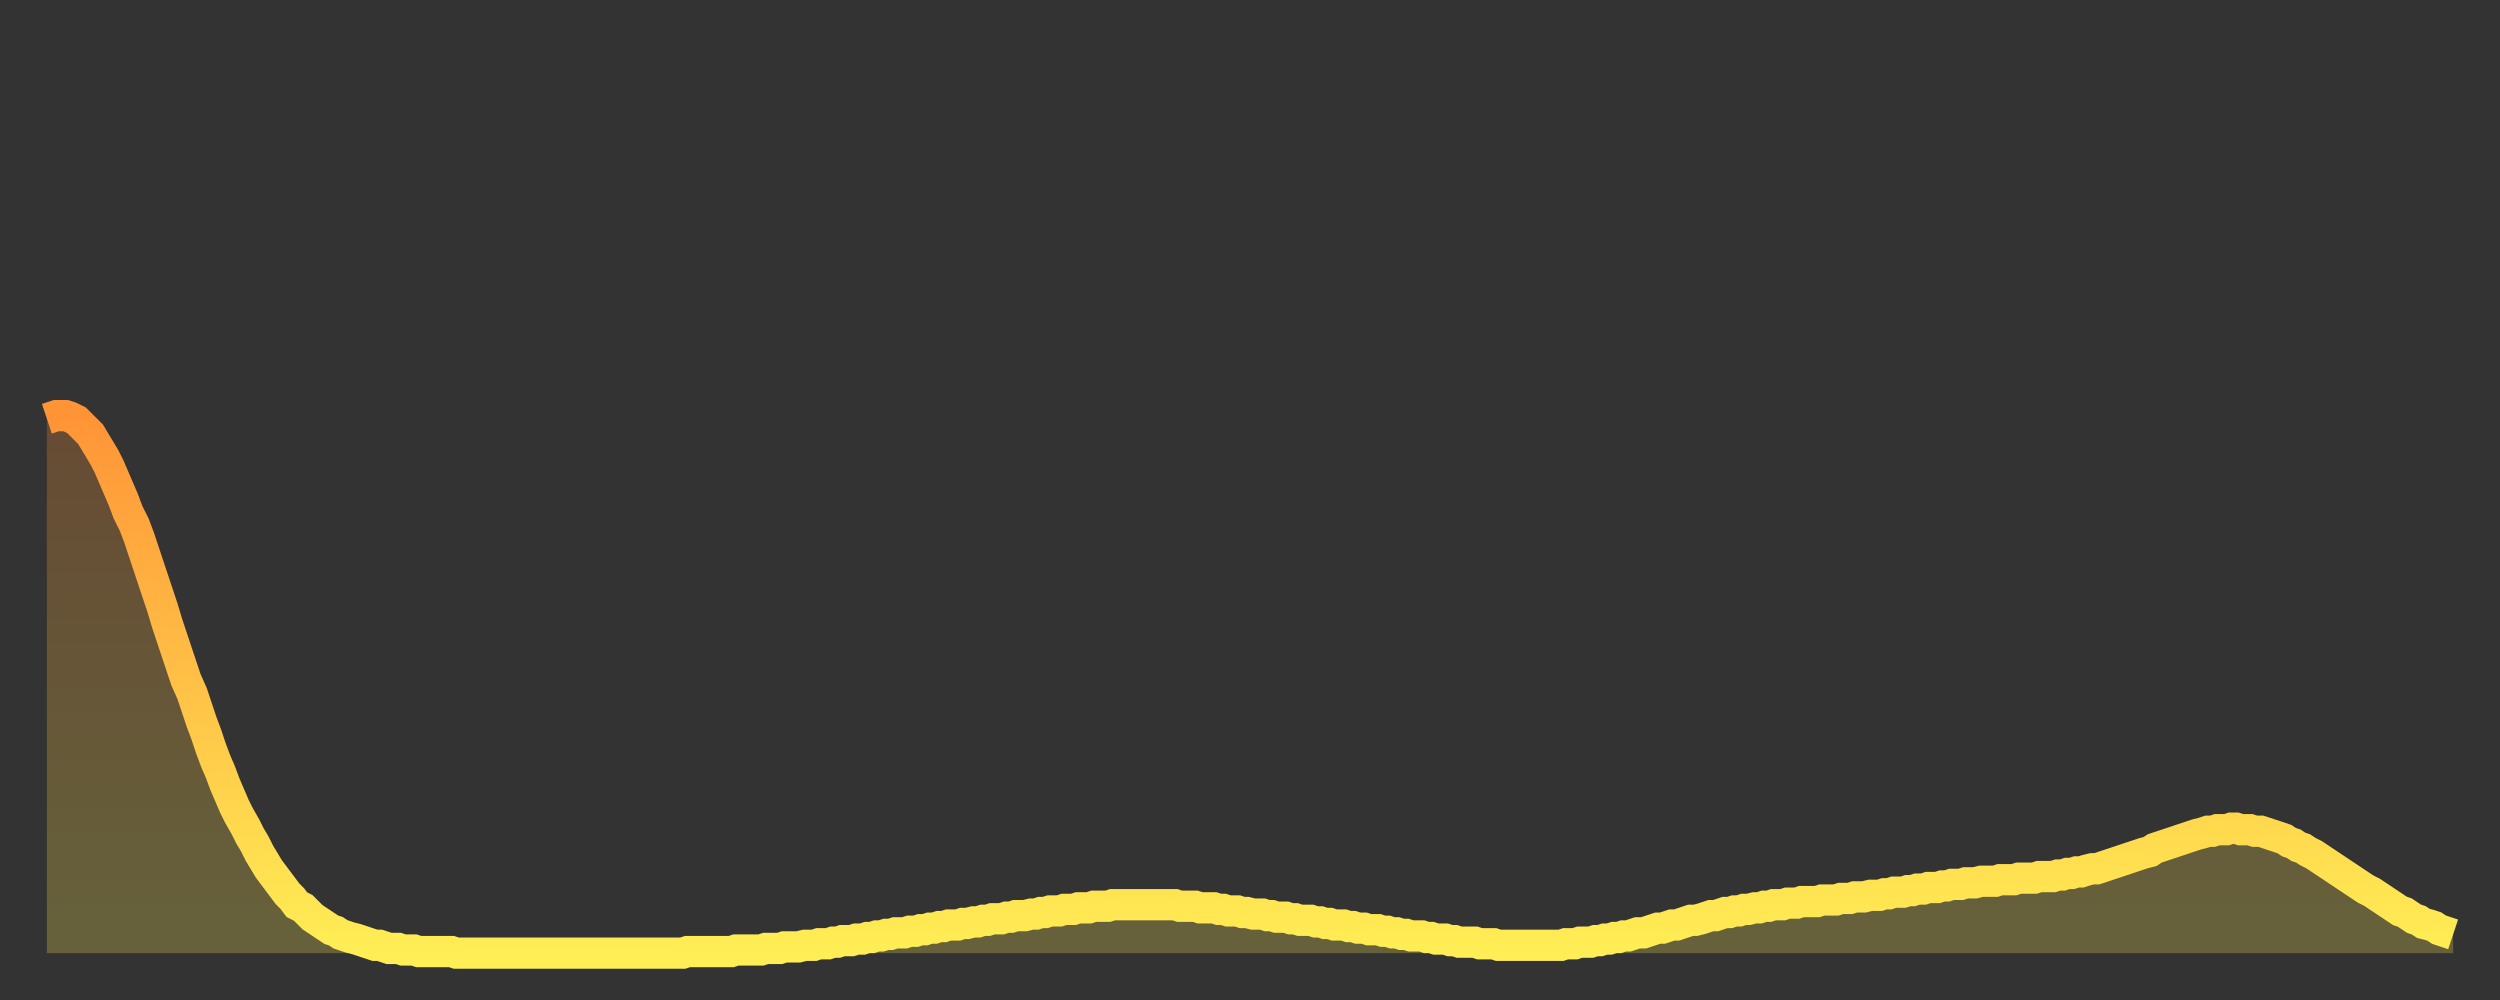 <?xml version="1.0" encoding="utf-8" ?>
<svg baseProfile="full" height="64" version="1.1" width="160" xmlns="http://www.w3.org/2000/svg" xmlns:ev="http://www.w3.org/2001/xml-events" xmlns:xlink="http://www.w3.org/1999/xlink"><rect width="100%" height="100%" fill="#333333" stroke="none"/><defs><linearGradient id="id4713540" x1="0" x2="0" y1="0" y2="1"><stop offset="0%" stop-color="#ff9437" /><stop offset="50%" stop-color="#ffc146" /><stop offset="100%" stop-color="#ffee55" /></linearGradient></defs><g transform="translate(3,3)"><g><path d="M 0.0 23.8 0.3 23.7 0.6 23.6 0.9 23.6 1.2 23.6 1.5 23.7 1.9 23.9 2.2 24.2 2.5 24.5 2.8 24.8 3.1 25.3 3.4 25.8 3.7 26.3 4.0 26.9 4.3 27.6 4.6 28.3 4.9 29.0 5.2 29.8 5.6 30.6 5.9 31.4 6.2 32.3 6.5 33.2 6.8 34.1 7.1 35.0 7.4 35.9 7.7 36.9 8.0 37.8 8.3 38.7 8.6 39.6 8.9 40.5 9.3 41.4 9.6 42.3 9.9 43.2 10.2 44.0 10.5 44.9 10.8 45.7 11.1 46.4 11.4 47.2 11.7 47.9 12.0 48.6 12.3 49.2 12.7 49.9 13.0 50.5 13.3 51.0 13.6 51.6 13.9 52.1 14.2 52.6 14.5 53.0 14.8 53.4 15.1 53.8 15.4 54.2 15.7 54.5 16.0 54.9 16.4 55.1 16.7 55.4 17.0 55.7 17.3 55.9 17.6 56.1 17.9 56.3 18.2 56.5 18.5 56.6 18.8 56.8 19.1 56.9 19.4 57.0 19.8 57.1 20.1 57.2 20.4 57.3 20.7 57.4 21.0 57.5 21.3 57.5 21.6 57.6 21.9 57.7 22.2 57.7 22.5 57.7 22.8 57.8 23.1 57.8 23.5 57.8 23.8 57.9 24.1 57.9 24.4 57.9 24.7 57.9 25.0 57.9 25.3 57.9 25.6 57.9 25.9 57.9 26.2 58.0 26.5 58.0 26.8 58.0 27.2 58.0 27.5 58.0 27.8 58.0 28.1 58.0 28.4 58.0 28.7 58.0 29.0 58.0 29.3 58.0 29.6 58.0 29.9 58.0 30.2 58.0 30.6 58.0 30.9 58.0 31.2 58.0 31.5 58.0 31.8 58.0 32.1 58.0 32.4 58.0 32.7 58.0 33.0 58.0 33.3 58.0 33.6 58.0 33.9 58.0 34.3 58.0 34.6 58.0 34.9 58.0 35.2 58.0 35.5 58.0 35.8 58.0 36.1 58.0 36.4 58.0 36.7 58.0 37.0 58.0 37.3 58.0 37.7 58.0 38.0 58.0 38.3 58.0 38.6 58.0 38.9 58.0 39.2 58.0 39.5 58.0 39.8 58.0 40.1 58.0 40.4 58.0 40.7 58.0 41.0 57.9 41.4 57.9 41.7 57.9 42.0 57.9 42.3 57.9 42.6 57.9 42.9 57.9 43.2 57.9 43.5 57.9 43.8 57.9 44.1 57.8 44.4 57.8 44.7 57.8 45.1 57.8 45.4 57.8 45.7 57.8 46.0 57.7 46.3 57.7 46.6 57.7 46.9 57.7 47.2 57.6 47.5 57.6 47.8 57.6 48.1 57.6 48.5 57.5 48.8 57.5 49.1 57.5 49.4 57.4 49.7 57.4 50.0 57.4 50.3 57.3 50.6 57.3 50.9 57.2 51.2 57.2 51.5 57.2 51.8 57.1 52.2 57.1 52.5 57.0 52.8 57.0 53.1 56.9 53.4 56.9 53.7 56.8 54.0 56.8 54.3 56.7 54.6 56.7 54.9 56.7 55.2 56.6 55.6 56.6 55.9 56.5 56.2 56.5 56.5 56.4 56.8 56.4 57.1 56.3 57.4 56.3 57.7 56.2 58.0 56.2 58.3 56.2 58.6 56.1 58.9 56.1 59.3 56.0 59.6 56.0 59.9 55.9 60.2 55.9 60.5 55.8 60.8 55.8 61.1 55.8 61.4 55.7 61.7 55.7 62.0 55.6 62.3 55.6 62.6 55.6 63.0 55.5 63.3 55.5 63.6 55.4 63.9 55.4 64.2 55.3 64.5 55.3 64.8 55.3 65.1 55.2 65.4 55.2 65.7 55.2 66.0 55.1 66.4 55.1 66.7 55.1 67.0 55.0 67.3 55.0 67.6 55.0 67.9 55.0 68.2 54.9 68.5 54.9 68.8 54.9 69.1 54.9 69.4 54.9 69.7 54.9 70.1 54.9 70.4 54.9 70.7 54.9 71.0 54.9 71.3 54.9 71.6 54.9 71.9 54.9 72.2 54.9 72.5 55.0 72.8 55.0 73.1 55.0 73.5 55.0 73.8 55.1 74.1 55.1 74.4 55.1 74.7 55.1 75.0 55.2 75.3 55.2 75.6 55.3 75.9 55.3 76.2 55.3 76.5 55.4 76.8 55.4 77.2 55.5 77.5 55.5 77.8 55.5 78.1 55.6 78.4 55.6 78.7 55.7 79.0 55.7 79.3 55.7 79.6 55.8 79.9 55.8 80.2 55.9 80.5 55.9 80.9 55.9 81.2 56.0 81.5 56.0 81.8 56.1 82.1 56.1 82.4 56.2 82.7 56.2 83.0 56.2 83.3 56.3 83.6 56.3 83.9 56.4 84.3 56.4 84.6 56.5 84.9 56.5 85.2 56.5 85.5 56.6 85.8 56.6 86.1 56.7 86.4 56.7 86.7 56.8 87.0 56.8 87.3 56.9 87.6 56.9 88.0 56.9 88.3 57.0 88.6 57.0 88.9 57.1 89.2 57.1 89.5 57.1 89.8 57.2 90.1 57.2 90.4 57.3 90.7 57.3 91.0 57.3 91.4 57.3 91.7 57.4 92.0 57.4 92.3 57.4 92.6 57.4 92.9 57.5 93.2 57.5 93.5 57.5 93.8 57.5 94.1 57.5 94.4 57.5 94.7 57.5 95.1 57.5 95.4 57.5 95.7 57.5 96.0 57.5 96.3 57.5 96.6 57.5 96.9 57.5 97.2 57.4 97.5 57.4 97.8 57.4 98.1 57.3 98.4 57.3 98.8 57.3 99.1 57.2 99.4 57.2 99.7 57.1 100.0 57.1 100.3 57.0 100.6 57.0 100.9 56.9 101.2 56.9 101.5 56.8 101.8 56.7 102.2 56.7 102.5 56.6 102.8 56.5 103.1 56.4 103.4 56.4 103.7 56.3 104.0 56.2 104.3 56.2 104.6 56.1 104.9 56.0 105.2 55.9 105.5 55.9 105.9 55.8 106.2 55.7 106.5 55.6 106.8 55.6 107.1 55.5 107.4 55.4 107.7 55.4 108.0 55.3 108.3 55.3 108.6 55.2 108.9 55.2 109.3 55.1 109.6 55.1 109.9 55.0 110.2 55.0 110.5 54.9 110.8 54.9 111.1 54.9 111.4 54.8 111.7 54.8 112.0 54.8 112.3 54.7 112.6 54.7 113.0 54.7 113.3 54.7 113.6 54.6 113.9 54.6 114.2 54.6 114.5 54.6 114.8 54.5 115.1 54.5 115.4 54.5 115.7 54.4 116.0 54.4 116.3 54.4 116.7 54.3 117.0 54.3 117.3 54.3 117.6 54.2 117.9 54.2 118.2 54.1 118.5 54.1 118.8 54.1 119.1 54.0 119.4 54.0 119.7 53.9 120.1 53.9 120.4 53.8 120.7 53.8 121.0 53.8 121.3 53.7 121.6 53.7 121.9 53.6 122.2 53.6 122.5 53.6 122.8 53.5 123.1 53.5 123.4 53.5 123.8 53.4 124.1 53.4 124.4 53.4 124.7 53.4 125.0 53.3 125.3 53.3 125.6 53.3 125.9 53.3 126.2 53.2 126.5 53.2 126.8 53.2 127.2 53.2 127.5 53.1 127.8 53.1 128.1 53.1 128.4 53.1 128.7 53.0 129.0 53.0 129.3 52.9 129.6 52.9 129.9 52.8 130.2 52.8 130.5 52.7 130.9 52.6 131.2 52.6 131.5 52.5 131.8 52.4 132.1 52.3 132.4 52.2 132.7 52.1 133.0 52.0 133.3 51.9 133.6 51.8 133.9 51.7 134.2 51.6 134.6 51.5 134.9 51.3 135.2 51.2 135.5 51.1 135.8 51.0 136.1 50.9 136.4 50.8 136.7 50.7 137.0 50.6 137.3 50.5 137.6 50.4 138.0 50.3 138.3 50.2 138.6 50.2 138.9 50.1 139.2 50.1 139.5 50.1 139.8 50.0 140.1 50.0 140.4 50.1 140.7 50.1 141.0 50.1 141.3 50.2 141.7 50.2 142.0 50.3 142.3 50.4 142.6 50.5 142.9 50.6 143.2 50.7 143.5 50.9 143.8 51.0 144.1 51.2 144.4 51.3 144.7 51.5 145.1 51.7 145.4 51.9 145.7 52.1 146.0 52.3 146.3 52.5 146.6 52.7 146.9 52.9 147.2 53.1 147.5 53.3 147.8 53.5 148.1 53.7 148.4 53.9 148.8 54.1 149.1 54.3 149.4 54.5 149.7 54.7 150.0 54.9 150.3 55.1 150.6 55.3 150.9 55.4 151.2 55.6 151.5 55.8 151.8 55.9 152.1 56.1 152.5 56.2 152.8 56.3 153.1 56.5 153.4 56.6 153.7 56.7 154.0 56.8" fill="none" id="graph-curve" opacity="1" stroke="url(#id4713540)" stroke-width="2" /><path d="M 0 58 L 0.0 23.8 0.3 23.7 0.6 23.6 0.9 23.6 1.2 23.6 1.5 23.7 1.9 23.9 2.2 24.2 2.5 24.5 2.8 24.8 3.1 25.3 3.4 25.8 3.7 26.3 4.0 26.9 4.3 27.6 4.6 28.3 4.9 29.0 5.2 29.8 5.6 30.6 5.9 31.4 6.2 32.3 6.5 33.2 6.8 34.1 7.1 35.0 7.4 35.9 7.7 36.9 8.0 37.8 8.3 38.7 8.6 39.6 8.9 40.5 9.3 41.4 9.6 42.3 9.9 43.2 10.2 44.0 10.5 44.9 10.8 45.7 11.1 46.4 11.4 47.2 11.7 47.9 12.0 48.6 12.3 49.2 12.7 49.9 13.0 50.5 13.3 51.0 13.6 51.6 13.9 52.1 14.2 52.6 14.5 53.0 14.8 53.4 15.1 53.8 15.4 54.2 15.7 54.5 16.0 54.9 16.4 55.1 16.7 55.4 17.0 55.7 17.3 55.9 17.6 56.1 17.9 56.3 18.2 56.5 18.5 56.6 18.8 56.8 19.1 56.9 19.4 57.0 19.8 57.1 20.1 57.2 20.4 57.3 20.7 57.4 21.0 57.5 21.3 57.5 21.6 57.6 21.9 57.7 22.2 57.7 22.5 57.7 22.8 57.8 23.1 57.8 23.5 57.8 23.8 57.9 24.1 57.9 24.4 57.9 24.7 57.9 25.0 57.9 25.3 57.9 25.6 57.9 25.9 57.9 26.2 58.0 26.5 58.0 26.8 58.0 27.2 58.0 27.5 58.0 27.8 58.0 28.1 58.0 28.4 58.0 28.7 58.0 29.0 58.0 29.3 58.0 29.6 58.0 29.9 58.0 30.2 58.0 30.6 58.0 30.9 58.0 31.2 58.0 31.5 58.0 31.8 58.0 32.1 58.0 32.4 58.0 32.7 58.0 33.0 58.0 33.3 58.0 33.6 58.0 33.9 58.0 34.3 58.0 34.6 58.0 34.9 58.0 35.2 58.0 35.5 58.0 35.8 58.0 36.1 58.0 36.4 58.0 36.7 58.0 37.0 58.0 37.3 58.0 37.7 58.0 38.0 58.0 38.3 58.0 38.6 58.0 38.9 58.0 39.2 58.0 39.5 58.0 39.8 58.0 40.1 58.0 40.4 58.0 40.7 58.0 41.0 57.9 41.4 57.9 41.7 57.9 42.0 57.9 42.3 57.9 42.6 57.9 42.9 57.9 43.2 57.9 43.5 57.9 43.8 57.9 44.1 57.8 44.4 57.8 44.7 57.8 45.1 57.8 45.4 57.8 45.7 57.8 46.0 57.7 46.3 57.7 46.6 57.7 46.9 57.7 47.2 57.6 47.5 57.6 47.8 57.6 48.1 57.6 48.5 57.5 48.8 57.5 49.1 57.5 49.4 57.4 49.7 57.4 50.0 57.4 50.3 57.3 50.6 57.3 50.9 57.2 51.2 57.2 51.5 57.2 51.8 57.1 52.2 57.1 52.5 57.0 52.8 57.0 53.1 56.9 53.4 56.9 53.7 56.8 54.0 56.8 54.3 56.7 54.6 56.7 54.9 56.7 55.2 56.6 55.6 56.6 55.9 56.5 56.2 56.5 56.5 56.4 56.8 56.4 57.1 56.3 57.4 56.3 57.7 56.2 58.0 56.2 58.3 56.2 58.6 56.1 58.9 56.1 59.3 56.0 59.6 56.0 59.9 55.9 60.2 55.9 60.5 55.8 60.8 55.8 61.1 55.8 61.4 55.7 61.7 55.7 62.0 55.6 62.3 55.6 62.6 55.6 63.0 55.5 63.3 55.5 63.6 55.4 63.9 55.4 64.2 55.3 64.5 55.3 64.8 55.3 65.1 55.2 65.4 55.2 65.7 55.2 66.0 55.1 66.4 55.1 66.7 55.1 67.0 55.0 67.3 55.0 67.6 55.0 67.9 55.0 68.2 54.9 68.5 54.9 68.8 54.9 69.1 54.9 69.4 54.9 69.7 54.9 70.1 54.9 70.4 54.9 70.7 54.9 71.0 54.9 71.3 54.9 71.6 54.9 71.9 54.9 72.2 54.9 72.5 55.0 72.8 55.0 73.1 55.0 73.5 55.0 73.8 55.1 74.1 55.1 74.4 55.1 74.7 55.1 75.0 55.2 75.3 55.2 75.6 55.3 75.9 55.3 76.2 55.3 76.5 55.4 76.8 55.4 77.2 55.5 77.5 55.5 77.8 55.5 78.1 55.6 78.4 55.6 78.7 55.7 79.0 55.7 79.3 55.7 79.6 55.8 79.9 55.8 80.2 55.9 80.5 55.9 80.9 55.9 81.2 56.0 81.5 56.0 81.8 56.1 82.1 56.1 82.4 56.2 82.7 56.2 83.0 56.2 83.3 56.3 83.6 56.3 83.9 56.4 84.3 56.4 84.6 56.5 84.9 56.5 85.2 56.5 85.5 56.6 85.8 56.6 86.1 56.7 86.4 56.7 86.7 56.8 87.0 56.8 87.3 56.9 87.6 56.9 88.0 56.9 88.3 57.0 88.6 57.0 88.9 57.1 89.2 57.1 89.5 57.1 89.8 57.2 90.1 57.2 90.4 57.3 90.7 57.3 91.0 57.3 91.4 57.3 91.7 57.4 92.0 57.4 92.3 57.4 92.6 57.4 92.9 57.5 93.2 57.5 93.5 57.5 93.8 57.5 94.1 57.5 94.4 57.5 94.7 57.5 95.1 57.5 95.4 57.5 95.7 57.5 96.0 57.5 96.3 57.5 96.6 57.5 96.9 57.5 97.2 57.4 97.5 57.4 97.8 57.4 98.1 57.3 98.4 57.3 98.8 57.3 99.1 57.2 99.4 57.2 99.7 57.1 100.0 57.1 100.3 57.0 100.6 57.0 100.9 56.9 101.2 56.9 101.5 56.8 101.8 56.7 102.2 56.7 102.5 56.6 102.8 56.5 103.1 56.4 103.4 56.4 103.7 56.3 104.0 56.2 104.3 56.2 104.6 56.1 104.9 56.0 105.2 55.9 105.5 55.9 105.9 55.8 106.2 55.7 106.5 55.6 106.8 55.6 107.1 55.5 107.4 55.4 107.7 55.4 108.0 55.3 108.3 55.3 108.6 55.2 108.9 55.2 109.3 55.1 109.6 55.1 109.9 55.0 110.2 55.0 110.5 54.9 110.8 54.9 111.1 54.9 111.4 54.8 111.7 54.8 112.0 54.8 112.3 54.7 112.6 54.7 113.0 54.7 113.3 54.7 113.6 54.6 113.9 54.6 114.2 54.6 114.5 54.6 114.8 54.5 115.1 54.5 115.4 54.5 115.7 54.4 116.0 54.4 116.3 54.4 116.7 54.3 117.0 54.3 117.3 54.3 117.6 54.2 117.9 54.2 118.2 54.1 118.5 54.1 118.8 54.1 119.1 54.0 119.4 54.0 119.7 53.9 120.1 53.9 120.4 53.8 120.7 53.8 121.0 53.8 121.3 53.7 121.6 53.7 121.9 53.6 122.2 53.6 122.5 53.6 122.8 53.5 123.1 53.5 123.4 53.5 123.8 53.4 124.1 53.4 124.4 53.4 124.7 53.4 125.0 53.3 125.3 53.3 125.6 53.3 125.9 53.3 126.2 53.2 126.5 53.2 126.8 53.2 127.2 53.2 127.5 53.1 127.8 53.1 128.1 53.1 128.4 53.1 128.7 53.0 129.0 53.0 129.3 52.9 129.6 52.9 129.9 52.8 130.2 52.8 130.5 52.7 130.9 52.6 131.2 52.6 131.5 52.5 131.8 52.4 132.1 52.3 132.4 52.2 132.7 52.1 133.0 52.0 133.3 51.9 133.6 51.8 133.9 51.7 134.2 51.6 134.6 51.5 134.9 51.3 135.2 51.2 135.5 51.1 135.8 51.0 136.1 50.9 136.4 50.8 136.7 50.7 137.0 50.6 137.3 50.5 137.6 50.4 138.0 50.3 138.3 50.2 138.6 50.2 138.9 50.1 139.2 50.1 139.5 50.1 139.8 50.0 140.1 50.0 140.4 50.1 140.7 50.1 141.0 50.1 141.3 50.2 141.7 50.2 142.0 50.3 142.3 50.4 142.6 50.5 142.9 50.6 143.2 50.7 143.5 50.9 143.8 51.0 144.1 51.2 144.4 51.3 144.7 51.5 145.1 51.7 145.4 51.9 145.7 52.1 146.0 52.3 146.3 52.5 146.6 52.7 146.9 52.9 147.2 53.1 147.5 53.3 147.8 53.5 148.1 53.7 148.4 53.9 148.8 54.1 149.1 54.3 149.4 54.5 149.7 54.7 150.0 54.9 150.3 55.1 150.6 55.3 150.9 55.4 151.2 55.6 151.5 55.8 151.8 55.9 152.1 56.1 152.5 56.2 152.8 56.3 153.1 56.5 153.4 56.6 153.7 56.7 154.0 56.8 154 58" fill="url(#id4713540)" fill-opacity=".25" id="graph-shadow" /></g></g></svg>